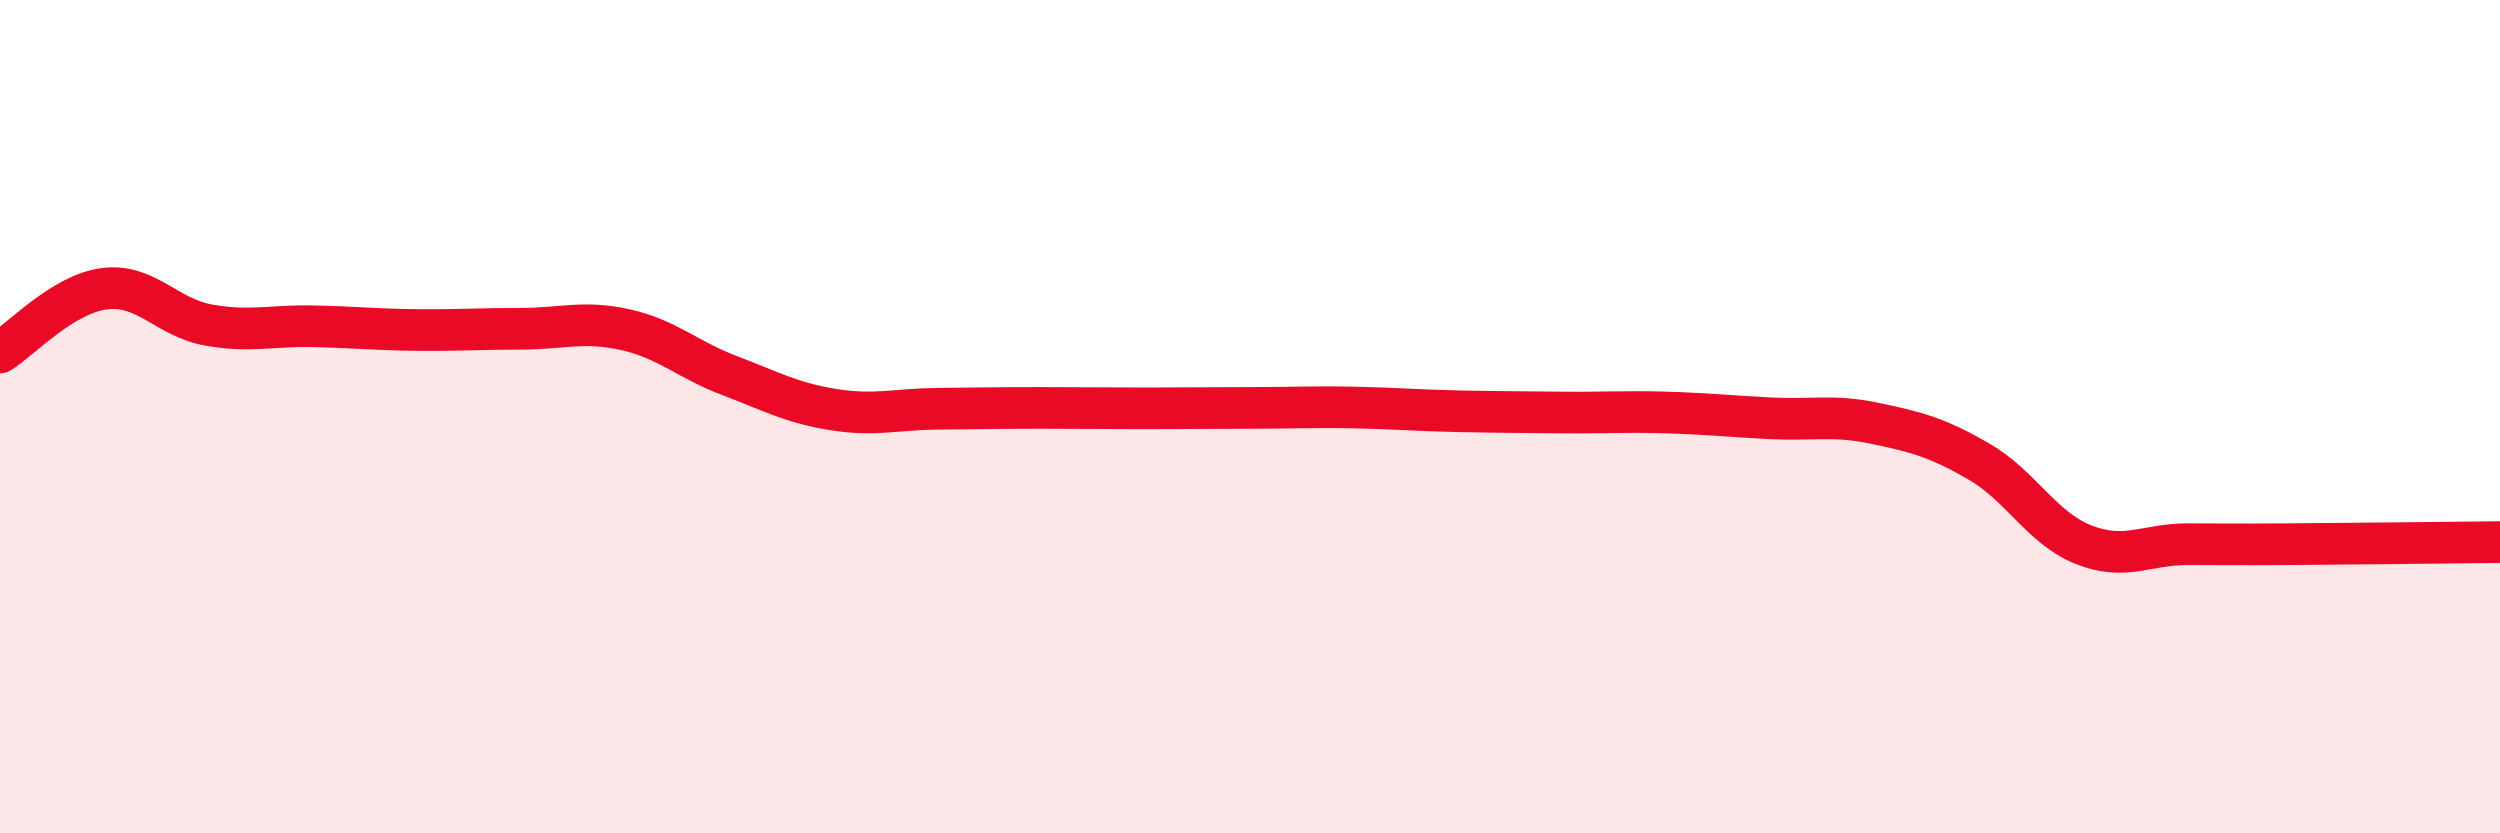 
    <svg width="60" height="20" viewBox="0 0 60 20" xmlns="http://www.w3.org/2000/svg">
      <path
        d="M 0,8.46 C 0.5,8.15 1.5,7.06 2.5,6.93 C 3.5,6.8 4,7.62 5,7.8 C 6,7.98 6.5,7.81 7.5,7.83 C 8.5,7.85 9,7.91 10,7.92 C 11,7.93 11.5,7.89 12.5,7.89 C 13.5,7.89 14,7.69 15,7.91 C 16,8.13 16.5,8.63 17.5,9.01 C 18.5,9.39 19,9.67 20,9.83 C 21,9.99 21.5,9.82 22.5,9.81 C 23.5,9.8 24,9.79 25,9.79 C 26,9.79 26.5,9.8 27.5,9.8 C 28.5,9.8 29,9.79 30,9.79 C 31,9.79 31.5,9.76 32.5,9.78 C 33.5,9.8 34,9.85 35,9.87 C 36,9.89 36.5,9.89 37.5,9.9 C 38.5,9.91 39,9.87 40,9.9 C 41,9.93 41.5,9.99 42.5,10.04 C 43.5,10.09 44,9.95 45,10.16 C 46,10.37 46.5,10.5 47.5,11.08 C 48.5,11.66 49,12.67 50,13.07 C 51,13.47 51.5,13.06 52.5,13.06 C 53.5,13.06 53.5,13.07 55,13.06 C 56.5,13.05 59,13.02 60,13.01L60 20L0 20Z"
        fill="#EB0A25"
        opacity="0.1"
        stroke-linecap="round"
        stroke-linejoin="round"
      />
      <path
        d="M 0,8.46 C 0.5,8.15 1.5,7.06 2.5,6.93 C 3.5,6.8 4,7.62 5,7.8 C 6,7.98 6.5,7.81 7.5,7.83 C 8.5,7.85 9,7.91 10,7.92 C 11,7.93 11.5,7.89 12.5,7.89 C 13.5,7.89 14,7.69 15,7.91 C 16,8.13 16.5,8.63 17.5,9.01 C 18.5,9.39 19,9.67 20,9.83 C 21,9.99 21.5,9.82 22.5,9.81 C 23.5,9.8 24,9.79 25,9.79 C 26,9.79 26.5,9.8 27.5,9.8 C 28.5,9.8 29,9.79 30,9.79 C 31,9.79 31.5,9.76 32.5,9.78 C 33.5,9.8 34,9.85 35,9.87 C 36,9.89 36.5,9.89 37.5,9.9 C 38.5,9.91 39,9.87 40,9.9 C 41,9.93 41.5,9.99 42.5,10.04 C 43.5,10.09 44,9.95 45,10.16 C 46,10.37 46.5,10.5 47.5,11.08 C 48.5,11.66 49,12.67 50,13.07 C 51,13.47 51.5,13.06 52.5,13.06 C 53.5,13.06 53.5,13.07 55,13.06 C 56.5,13.05 59,13.02 60,13.01"
        stroke="#EB0A25"
        stroke-width="1"
        fill="none"
        stroke-linecap="round"
        stroke-linejoin="round"
      />
    </svg>
  